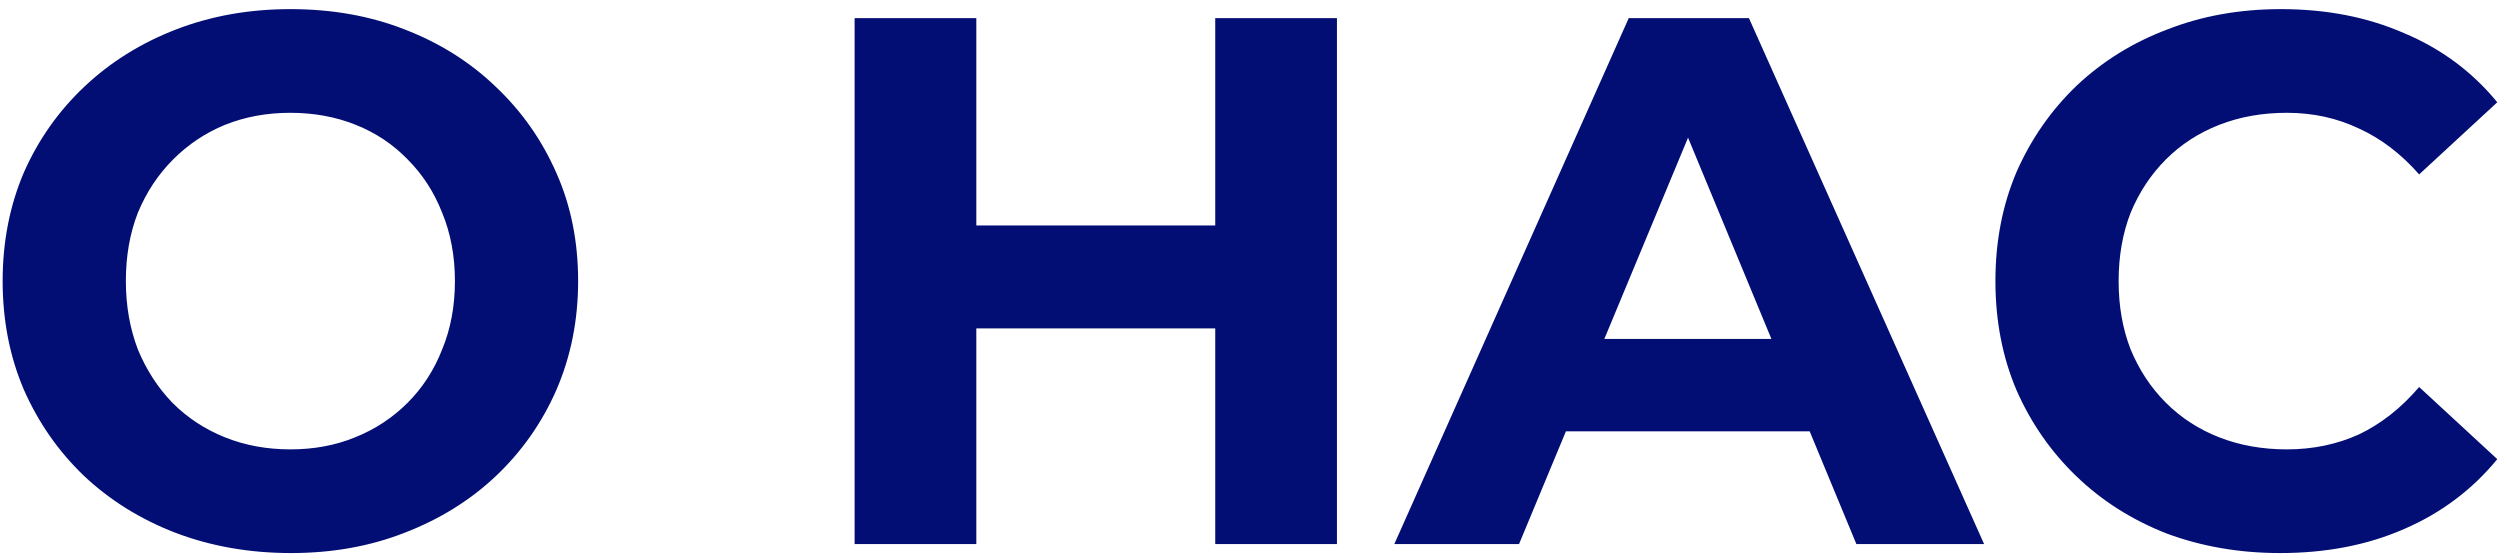 <?xml version="1.0" encoding="UTF-8"?> <svg xmlns="http://www.w3.org/2000/svg" width="193" height="43" viewBox="0 0 193 43" fill="none"><path d="M22.476 42.696C19.267 42.696 16.289 42.174 13.544 41.13C10.837 40.086 8.479 38.617 6.468 36.722C4.496 34.827 2.949 32.604 1.828 30.052C0.745 27.5 0.204 24.716 0.204 21.7C0.204 18.684 0.745 15.9 1.828 13.348C2.949 10.796 4.515 8.573 6.526 6.678C8.537 4.783 10.895 3.314 13.602 2.27C16.309 1.226 19.247 0.704 22.418 0.704C25.627 0.704 28.566 1.226 31.234 2.27C33.941 3.314 36.28 4.783 38.252 6.678C40.263 8.573 41.829 10.796 42.95 13.348C44.071 15.861 44.632 18.645 44.632 21.7C44.632 24.716 44.071 27.519 42.95 30.11C41.829 32.662 40.263 34.885 38.252 36.78C36.28 38.636 33.941 40.086 31.234 41.13C28.566 42.174 25.647 42.696 22.476 42.696ZM22.418 34.692C24.235 34.692 25.898 34.383 27.406 33.764C28.953 33.145 30.306 32.256 31.466 31.096C32.626 29.936 33.515 28.563 34.134 26.978C34.791 25.393 35.12 23.633 35.12 21.7C35.12 19.767 34.791 18.007 34.134 16.422C33.515 14.837 32.626 13.464 31.466 12.304C30.345 11.144 29.011 10.255 27.464 9.636C25.917 9.017 24.235 8.708 22.418 8.708C20.601 8.708 18.919 9.017 17.372 9.636C15.864 10.255 14.53 11.144 13.37 12.304C12.21 13.464 11.301 14.837 10.644 16.422C10.025 18.007 9.716 19.767 9.716 21.7C9.716 23.595 10.025 25.354 10.644 26.978C11.301 28.563 12.191 29.936 13.312 31.096C14.472 32.256 15.825 33.145 17.372 33.764C18.919 34.383 20.601 34.692 22.418 34.692ZM93.816 1.4H103.212V42H93.816V1.4ZM75.372 42H65.976V1.4H75.372V42ZM94.512 25.354H74.676V17.408H94.512V25.354ZM107.642 42L125.738 1.4H135.018L153.172 42H143.312L128.464 6.156H132.176L117.27 42H107.642ZM116.69 33.3L119.184 26.166H140.064L142.616 33.3H116.69ZM176.028 42.696C172.896 42.696 169.976 42.193 167.27 41.188C164.602 40.144 162.282 38.675 160.31 36.78C158.338 34.885 156.791 32.662 155.67 30.11C154.587 27.558 154.046 24.755 154.046 21.7C154.046 18.645 154.587 15.842 155.67 13.29C156.791 10.738 158.338 8.515 160.31 6.62C162.32 4.725 164.66 3.275 167.328 2.27C169.996 1.226 172.915 0.704 176.086 0.704C179.604 0.704 182.775 1.323 185.598 2.56C188.459 3.759 190.856 5.537 192.79 7.896L186.758 13.464C185.366 11.879 183.819 10.699 182.118 9.926C180.416 9.114 178.56 8.708 176.55 8.708C174.655 8.708 172.915 9.017 171.33 9.636C169.744 10.255 168.372 11.144 167.212 12.304C166.052 13.464 165.143 14.837 164.486 16.422C163.867 18.007 163.558 19.767 163.558 21.7C163.558 23.633 163.867 25.393 164.486 26.978C165.143 28.563 166.052 29.936 167.212 31.096C168.372 32.256 169.744 33.145 171.33 33.764C172.915 34.383 174.655 34.692 176.55 34.692C178.56 34.692 180.416 34.305 182.118 33.532C183.819 32.72 185.366 31.502 186.758 29.878L192.79 35.446C190.856 37.805 188.459 39.603 185.598 40.84C182.775 42.077 179.585 42.696 176.028 42.696Z" fill="#020E74"></path></svg> 